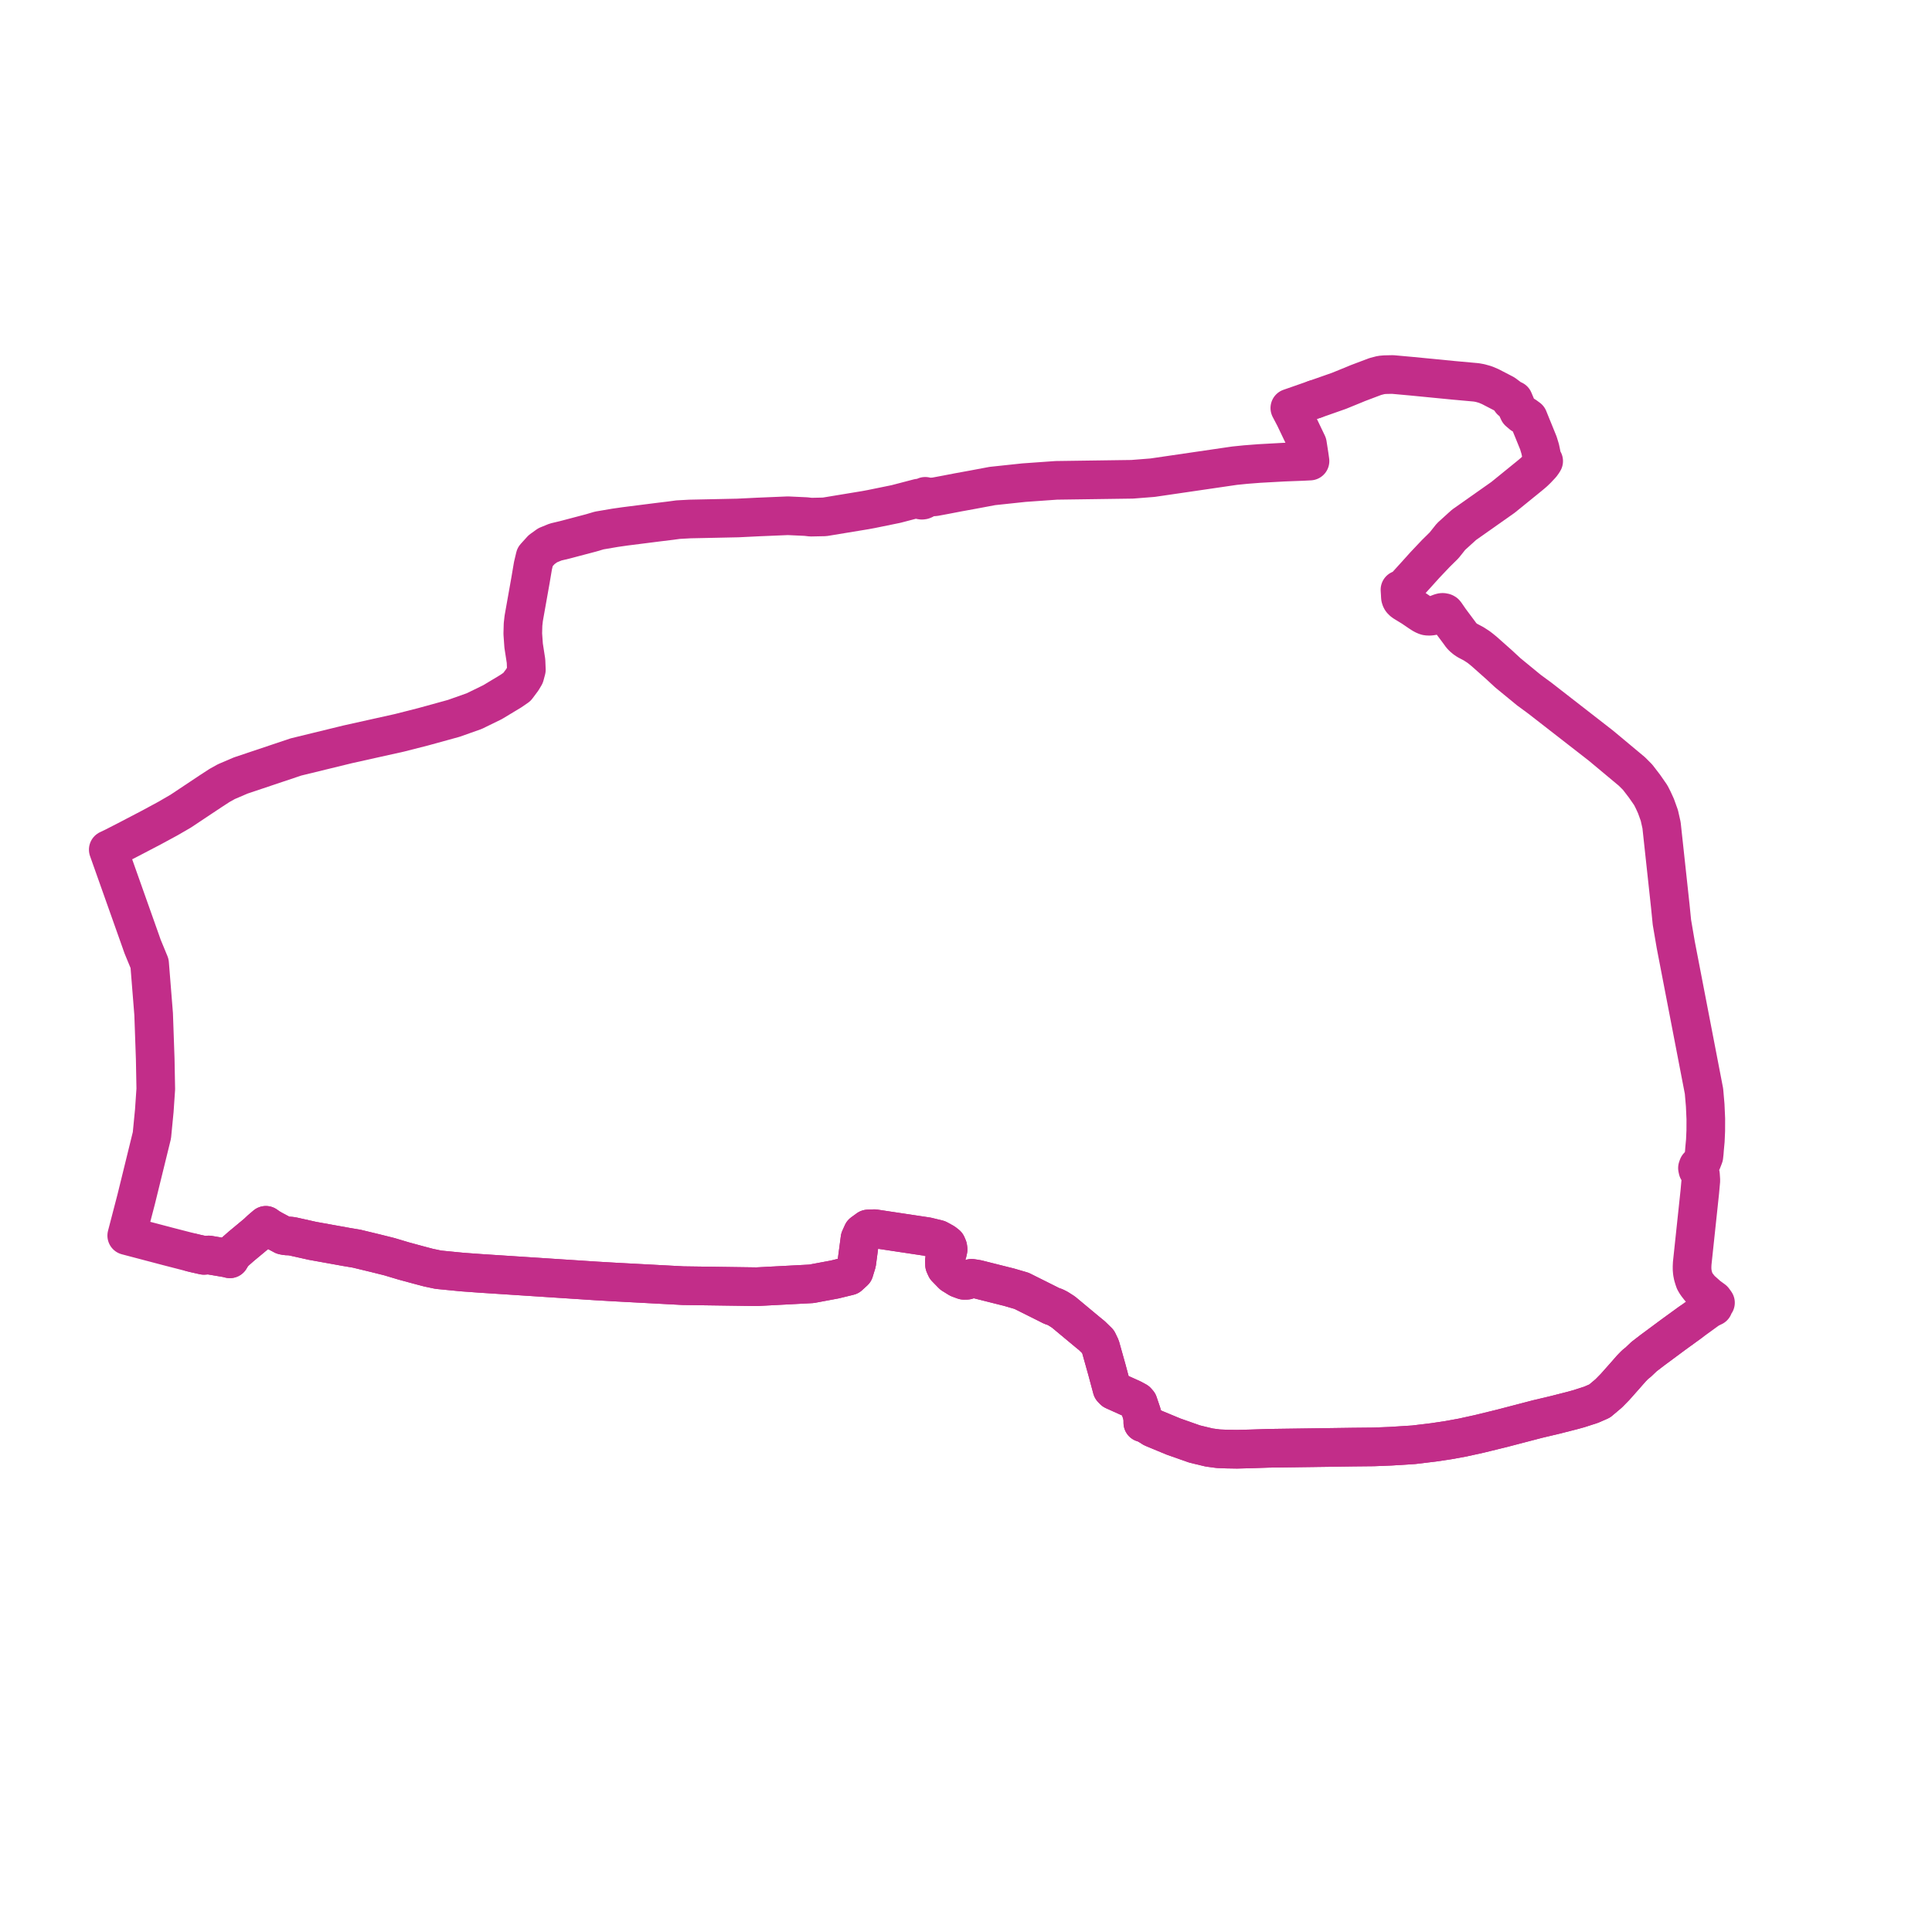     
<svg width="356.926" height="356.926" version="1.1"
     xmlns="http://www.w3.org/2000/svg">

  <title>Plan de ligne</title>
  <desc>Du 0000-00-00 au 2024-10-00</desc>

<path d='M 312.251 244.315 L 309.179 246.543 L 305.23 249.469 L 303.719 250.632 L 302.607 251.688 L 302.183 252.013 L 301.976 252.207 L 301.368 252.832 L 300.153 254.22 L 298.357 256.244 L 297.205 257.417 L 295.527 258.832 L 293.948 259.519 L 291.693 260.248 L 290.526 260.57 L 289.718 260.776 L 288.001 261.214 L 287.352 261.38 L 284.039 262.165 L 277.45 263.885 L 274.517 264.602 L 273.292 264.901 L 270.185 265.584 L 267.551 266.064 L 264.879 266.464 L 261.189 266.911 L 256.91 267.182 L 253.795 267.306 L 249.878 267.346 L 248.76 267.362 L 234.451 267.562 L 231.21 267.669 L 228.512 267.739 L 226.591 267.707 L 225.514 267.662 L 225.076 267.644 L 224.625 267.585 L 223.418 267.425 L 221.953 267.074 L 220.687 266.766 L 219.659 266.404 L 217.553 265.662 L 216.81 265.401 L 213.424 263.996 L 212.988 263.815 L 212.45 263.468 L 211.416 262.879 L 211.131 262.847 L 211.121 262.017 L 210.943 261.138 L 210.286 259.203 L 210.012 258.887 L 209.138 258.412 L 205.769 256.893 L 205.434 256.545 L 204.5 253.062 L 204.165 251.867 L 203.314 248.833 L 202.84 247.845 L 201.716 246.747 L 200.889 246.074 L 196.463 242.39 L 195.464 241.752 L 194.891 241.462 L 194.304 241.268 L 193.518 240.87 L 192.823 240.522 L 192.026 240.124 L 188.722 238.474 L 187.729 238.185 L 186.397 237.796 L 185.78 237.644 L 180.545 236.327 L 180.136 236.256 L 179.5 236.159 L 178.781 236.462 L 178.6 236.521 L 178.078 236.53 L 177.132 236.183 L 175.957 235.454 L 174.757 234.224 L 174.5 233.65 L 174.479 232.869 L 175.003 231.519 L 175.159 230.814 L 175.101 230.429 L 174.895 229.954 L 174.389 229.553 L 173.29 228.95 L 171.265 228.456 L 169.602 228.206 L 161.53 226.991 L 160.369 227.041 L 159.345 227.787 L 158.879 228.815 L 158.296 233.189 L 158.281 233.298 L 157.802 234.861 L 156.851 235.732 L 154.233 236.372 L 149.91 237.18 L 139.779 237.712 L 139.287 237.705 L 126.27 237.519 L 126.194 237.518 L 113.717 236.854 L 110.104 236.643 L 110.037 236.639 L 97.324 235.808 L 88.652 235.242 L 85.405 235.006 L 80.977 234.571 L 79.134 234.18 L 77.252 233.682 L 74.547 232.947 L 71.933 232.165 L 69.287 231.505 L 65.874 230.682 L 63.96 230.36 L 61.927 229.993 L 57.729 229.237 L 54.172 228.442 L 53.745 228.369 L 53.381 228.341 L 52.889 228.327 L 52.341 228.22 L 51.11 227.566 L 50.422 227.201 L 49.721 226.796 L 49.117 226.371 L 48.181 227.167 L 47.454 227.852 L 46.488 228.654 L 46.086 228.989 L 45.683 229.324 L 45.152 229.765 L 44.564 230.253 L 43.301 231.364 L 42.831 231.957 L 42.47 232.557 L 41.915 232.417 L 38.56 231.847 L 37.678 231.919 L 36.079 231.562 L 35.4 231.396 L 34.67 231.213 L 31.065 230.285 L 23.413 228.269 L 25.17 221.524 L 26.023 218.05 L 28.064 209.74 L 28.506 205.199 L 28.78 201.188 L 28.675 195.631 L 28.473 189.874 L 28.384 187.353 L 27.636 178 L 26.332 174.838 L 26.015 173.928 L 20 156.969 L 21.06 156.464 L 23.791 155.061 L 28.014 152.854 L 31.03 151.221 L 33.391 149.852 L 35.076 148.73 L 38.919 146.173 L 40.566 145.102 L 41.821 144.404 L 44.464 143.271 L 54.672 139.846 L 64.29 137.499 L 73.792 135.386 L 78.148 134.277 L 83.824 132.714 L 87.607 131.375 L 90.979 129.729 L 94.335 127.71 L 95.506 126.905 L 96.492 125.587 L 96.956 124.806 L 97.242 123.736 L 97.178 122.126 L 96.738 119.284 L 96.581 117.069 L 96.59 116.753 L 96.628 115.369 L 96.757 114.228 L 97.626 109.346 L 97.781 108.472 L 97.848 108.094 L 97.902 107.792 L 97.995 107.273 L 98.183 106.157 L 98.463 104.507 L 98.851 102.872 L 100.05 101.549 L 101.176 100.737 L 102.648 100.135 L 104.367 99.726 L 105.903 99.32 L 107.348 98.939 L 109.214 98.447 L 110.696 98.008 L 113.633 97.507 L 115.477 97.243 L 119.089 96.785 L 121.688 96.456 L 123.94 96.182 L 124.17 96.149 L 125.275 96 L 127.455 95.881 L 131.451 95.797 L 135.232 95.717 L 135.471 95.712 L 136.311 95.695 L 139.995 95.514 L 145.551 95.281 L 148.89 95.436 L 149.801 95.541 L 152.34 95.487 L 159.876 94.244 L 160.946 94.046 L 165.527 93.111 L 167.256 92.659 L 169.695 92.021 L 169.783 92.177 L 169.924 92.302 L 170.106 92.383 L 170.308 92.413 L 170.511 92.388 L 170.695 92.311 L 170.84 92.189 L 170.933 92.035 L 170.964 91.864 L 170.93 91.694 L 171.569 91.845 L 172.686 91.781 L 174.27 91.485 L 174.792 91.387 L 176.983 90.964 L 177.308 90.905 L 179.847 90.442 L 180.534 90.313 L 183.341 89.786 L 189.155 89.167 L 195.153 88.742 L 209.178 88.545 L 212.922 88.25 L 222.027 86.918 L 228.075 86.033 L 230.129 85.825 L 232.675 85.628 L 237.164 85.38 L 238.314 85.336 L 240.552 85.253 L 242.016 85.178 L 241.866 84.115 L 241.615 82.498 L 241.539 82.012 L 239.341 77.418 L 239.177 77.074 L 238.626 76.026 L 238.288 75.382 L 238.487 75.313 L 238.902 75.17 L 240.371 74.657 L 241.624 74.219 L 242.883 73.779' fill='transparent' stroke='#c22d89' stroke-linecap='round' stroke-linejoin='round' stroke-width='7.139'/><path d='M 242.912 73.769 L 243.487 73.568 L 243.722 73.486 L 244.003 73.388 L 244.452 73.231 L 247.382 72.201 L 250.376 70.979 L 250.823 70.79 L 254.061 69.566 L 255.155 69.279 L 255.859 69.218 L 257.278 69.187 L 260.826 69.508 L 268.564 70.264 L 269.269 70.328 L 272.746 70.643 L 273.448 70.771 L 274.398 71.037 L 275.324 71.429 L 275.92 71.738 L 276.429 72.002 L 277.88 72.753 L 278.066 72.892 L 278.698 73.364 L 278.978 73.775 L 279.148 74.022 L 279.623 73.91 L 280.112 75.071 L 280.242 75.351 L 280.564 76.046 L 281.175 76.568 L 281.755 76.83 L 282.348 77.265 L 282.884 78.589 L 283.012 78.905 L 283.222 79.412 L 284.206 81.837 L 284.543 82.939 L 284.73 83.834 L 284.872 84.652 L 284.977 84.91 L 285.186 85.187 L 285.007 85.47 L 284.743 85.834 L 284.292 86.314 L 283.936 86.693 L 283.36 87.246 L 282.728 87.782 L 282.299 88.131 L 279.441 90.451 L 277.662 91.894 L 270.47 96.961 L 269.396 97.933 L 268.075 99.131 L 266.798 100.738 L 265.259 102.255 L 263.256 104.37 L 261.575 106.236 L 259.785 108.206 L 259.575 108.439 L 259.383 108.599 L 259.073 108.776 L 258.636 108.949 L 258.69 109.784 L 258.705 110.126 L 258.727 110.398 L 258.808 110.65 L 258.901 110.823 L 259.065 111.014 L 259.307 111.218 L 260.964 112.234 L 262.302 113.145 L 262.805 113.47 L 263.248 113.702 L 263.57 113.812 L 263.895 113.853 L 264.296 113.837 L 264.631 113.784 L 266.045 113.237 L 266.323 113.15 L 266.52 113.13 L 266.69 113.149 L 266.821 113.184 L 266.952 113.253 L 267.07 113.39 L 267.886 114.573 L 269.663 116.956 L 269.964 117.38 L 270.282 117.717 L 270.694 118.06 L 271.084 118.324 L 272.237 118.931 L 272.4 119.035 L 273.128 119.509 L 273.637 119.899 L 274.236 120.394 L 275.303 121.342 L 276.906 122.765 L 278.571 124.305 L 282.489 127.519 L 284.456 128.962 L 295.733 137.73 L 298.579 140.103 L 301.497 142.538 L 302.547 143.593 L 303.821 145.252 L 304.977 146.921 L 305.426 147.81 L 305.756 148.53 L 305.934 148.92 L 306.555 150.649 L 306.96 152.448 L 307.888 161.02 L 308.581 167.432 L 308.876 170.388 L 309.587 174.547 L 311.865 186.357 L 314.587 200.469 L 314.803 201.591 L 315.026 204.177 L 315.139 206.714 L 315.131 208.9 L 315.049 210.75 L 314.904 212.299 L 314.862 212.887 L 314.78 213.65 L 314.416 214.585 L 314.112 215.149 L 313.883 215.277 L 313.711 215.458 L 313.595 215.785 L 313.663 216.121 L 313.979 216.449 L 314.152 217.015 L 314.222 218.07 L 314.033 220.165 L 313.391 226.199 L 313.023 229.655 L 312.624 233.411 L 312.598 234.002 L 312.6 234.509 L 312.649 235.066 L 312.77 235.685 L 312.937 236.241 L 313.082 236.661 L 313.302 237.046 L 313.521 237.365 L 313.95 237.915 L 314.266 238.272 L 315.099 239.013 L 315.55 239.419 L 316.557 240.156 L 316.926 240.666 L 316.695 240.782 L 316.539 240.967 L 316.483 241.188 L 316.536 241.411 L 316.213 241.564 L 315.67 241.835 L 309.179 246.543 L 308.307 247.189 L 305.23 249.469 L 303.719 250.632 L 302.607 251.688 L 302.183 252.013 L 301.976 252.207 L 301.368 252.832 L 300.153 254.22 L 298.357 256.244 L 297.205 257.417 L 295.527 258.832 L 294.416 259.316 L 293.948 259.519 L 291.693 260.248 L 290.526 260.57 L 289.718 260.776 L 288.001 261.214 L 287.352 261.38 L 284.039 262.165 L 277.45 263.885 L 274.517 264.602 L 273.292 264.901 L 271.082 265.387 L 270.185 265.584 L 267.551 266.064 L 264.879 266.464 L 261.189 266.911 L 256.91 267.182 L 253.795 267.306 L 249.878 267.346 L 248.464 267.366 L 234.451 267.562 L 231.21 267.669 L 228.512 267.739 L 226.591 267.707 L 225.514 267.662 L 225.076 267.644 L 224.625 267.585 L 223.418 267.425 L 221.953 267.074 L 221.116 266.871 L 220.687 266.766 L 217.553 265.662 L 216.81 265.401 L 213.424 263.996 L 212.988 263.815 L 212.45 263.468 L 211.416 262.879 L 211.131 262.847 L 211.121 262.017 L 210.943 261.138 L 210.286 259.203 L 210.012 258.887 L 209.138 258.412 L 205.769 256.893 L 205.434 256.545 L 204.5 253.062 L 204.165 251.867 L 203.314 248.833 L 202.84 247.845 L 202.613 247.624 L 201.716 246.747 L 200.889 246.074 L 196.463 242.39 L 195.464 241.752 L 194.891 241.462 L 194.304 241.268 L 193.518 240.87 L 192.823 240.522 L 189.861 239.043 L 188.722 238.474 L 187.729 238.185 L 186.397 237.796 L 185.78 237.644 L 180.545 236.327 L 180.136 236.256 L 179.5 236.159 L 178.781 236.462 L 178.6 236.521 L 178.078 236.53 L 177.132 236.183 L 175.957 235.454 L 174.757 234.224 L 174.5 233.65 L 174.479 232.869 L 175.003 231.519 L 175.159 230.814 L 175.101 230.429 L 174.895 229.954 L 174.389 229.553 L 173.29 228.95 L 171.265 228.456 L 169.602 228.206 L 161.53 226.991 L 160.369 227.041 L 159.345 227.787 L 158.879 228.815 L 158.663 230.433 L 158.296 233.189 L 158.281 233.298 L 157.802 234.861 L 156.851 235.732 L 154.233 236.372 L 149.91 237.18 L 139.779 237.712 L 136.529 237.666 L 126.27 237.519 L 126.194 237.518 L 113.717 236.854 L 110.104 236.643 L 110.037 236.639 L 108.091 236.512 L 88.652 235.242 L 85.405 235.006 L 80.977 234.571 L 79.134 234.18 L 77.252 233.682 L 74.547 232.947 L 71.933 232.165 L 69.287 231.505 L 65.874 230.682 L 63.96 230.36 L 60.156 229.675 L 57.729 229.237 L 54.172 228.442 L 53.745 228.369 L 53.381 228.341 L 52.889 228.327 L 52.341 228.22 L 50.422 227.201 L 49.721 226.796 L 49.117 226.371 L 48.181 227.167 L 47.454 227.852 L 46.488 228.654 L 46.086 228.989 L 45.683 229.324 L 44.564 230.253 L 43.301 231.364 L 42.831 231.957 L 42.47 232.557 L 41.915 232.417 L 38.56 231.847 L 37.678 231.919 L 36.079 231.562 L 35.4 231.396' fill='transparent' stroke='#c22d89' stroke-linecap='round' stroke-linejoin='round' stroke-width='7.139'/>
</svg>
